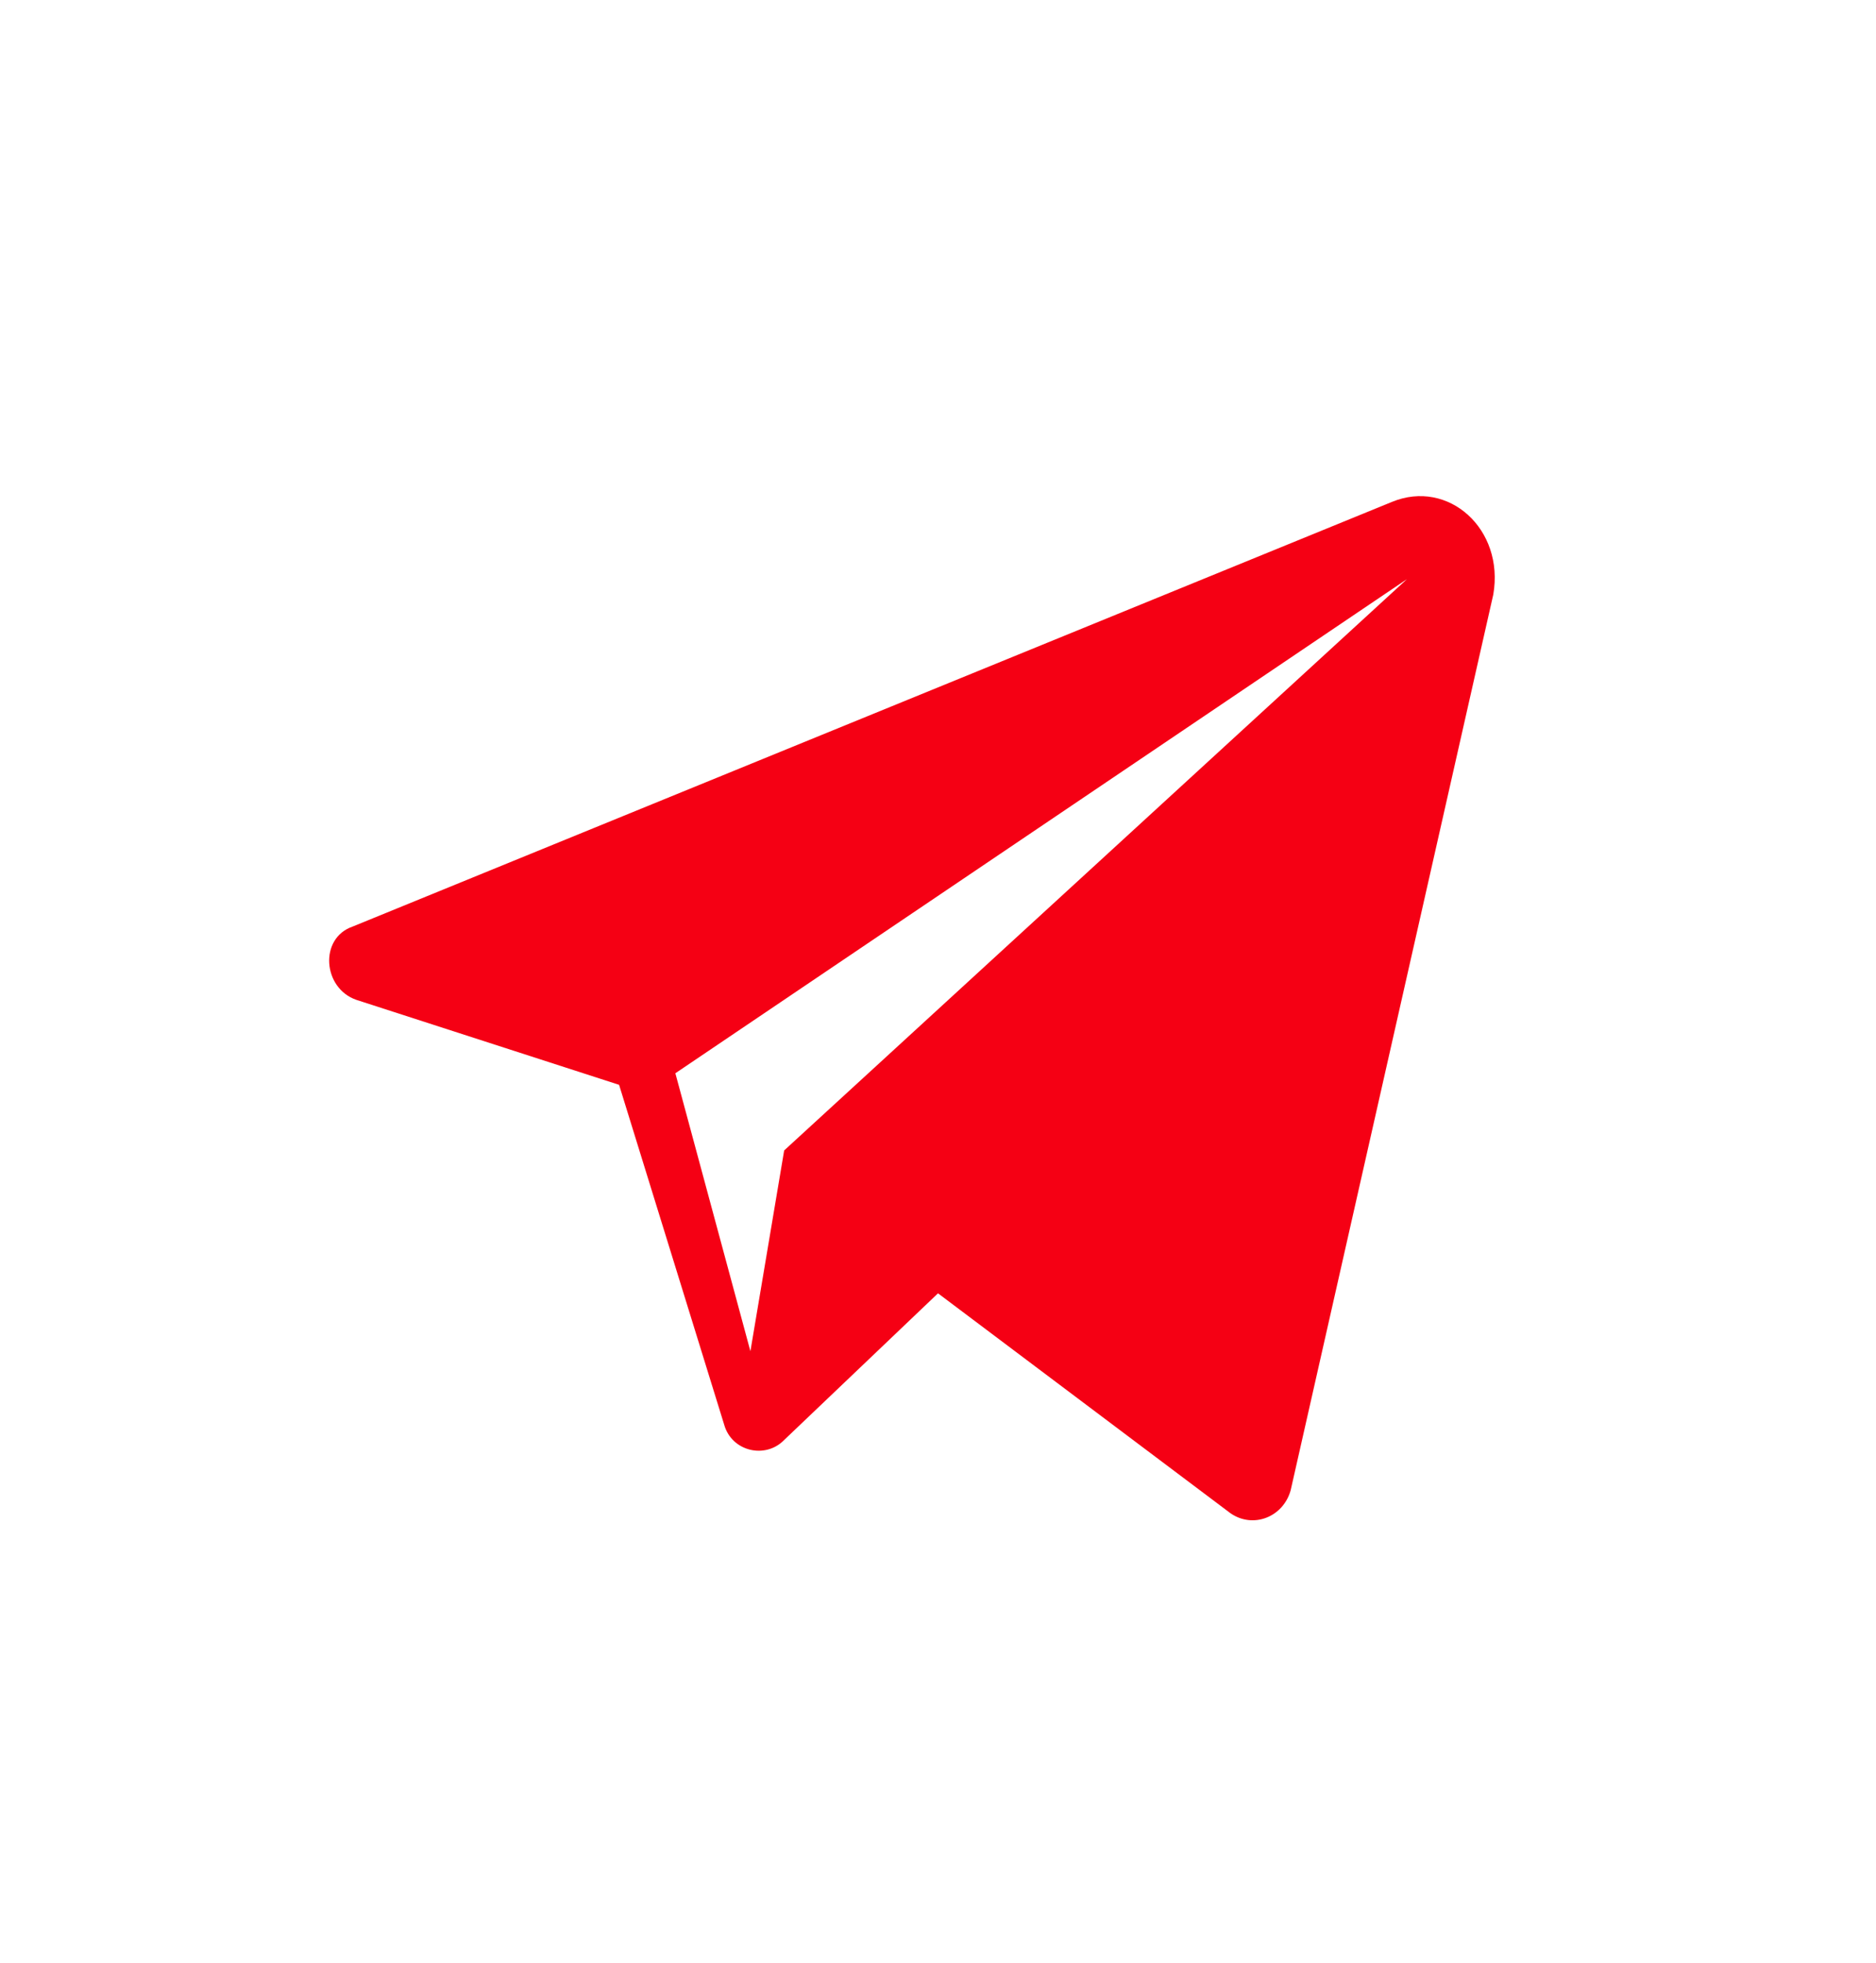 <?xml version="1.0" encoding="UTF-8"?> <svg xmlns="http://www.w3.org/2000/svg" width="43" height="45" viewBox="0 0 43 45" fill="none"> <path d="M31.906 11.504L8.084 21.238C7.31 21.503 7.396 22.654 8.17 22.919L14.19 24.866L16.598 32.653C16.77 33.273 17.544 33.45 17.974 33.007L21.5 29.645L28.208 34.689C28.724 35.043 29.412 34.777 29.584 34.158L34.228 13.627C34.486 12.123 33.196 10.973 31.906 11.504V11.504ZM17.974 26.37L17.2 30.972L15.48 24.601L32.25 13.274L17.974 26.37Z" fill="#F50014"></path> </svg> 